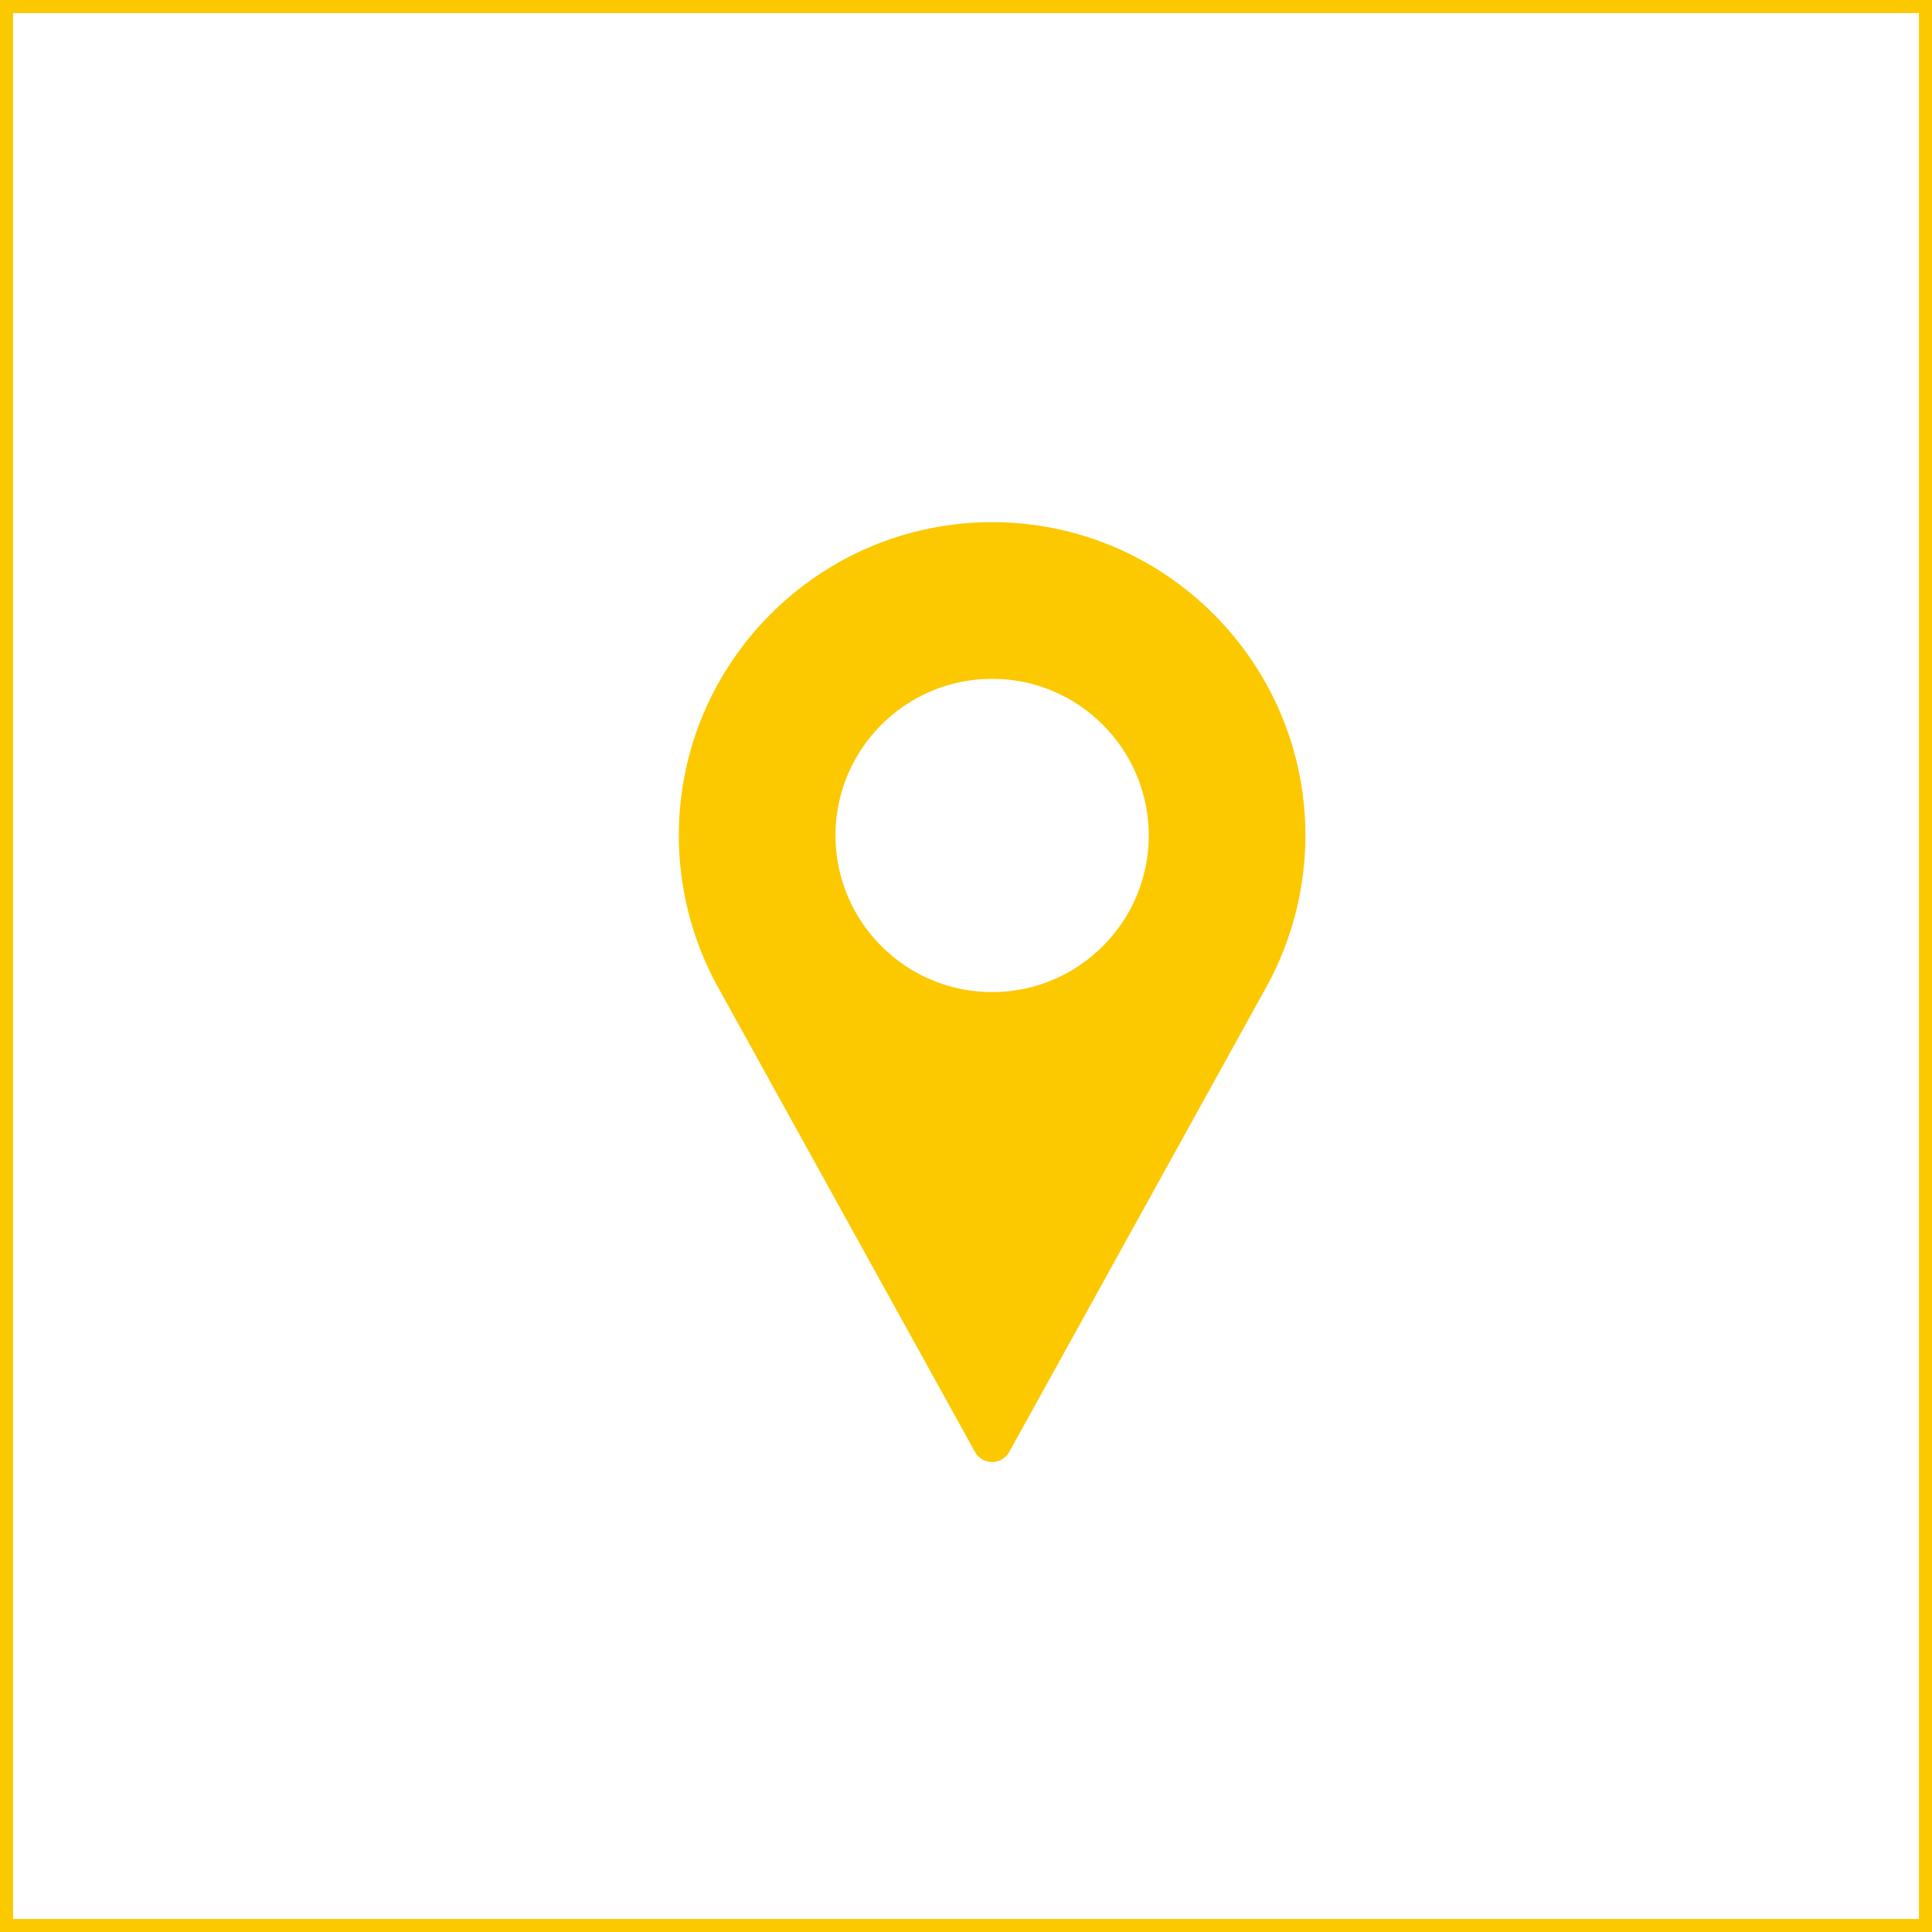 <?xml version="1.0" encoding="UTF-8"?> <svg xmlns="http://www.w3.org/2000/svg" width="148" height="148" viewBox="0 0 148 148" fill="none"> <rect x="0.5" y="0.5" width="147" height="147" stroke="#FCC800"></rect> <path d="M76 40C62.767 40 52 50.767 52 64C52 67.973 52.993 71.912 54.881 75.405L74.688 111.227C74.951 111.704 75.454 112 76 112C76.546 112 77.049 111.704 77.312 111.227L97.126 75.394C99.007 71.912 100 67.973 100 64C100 50.767 89.233 40 76 40ZM76 76C69.383 76 64 70.617 64 64C64 57.383 69.383 52 76 52C82.617 52 88 57.383 88 64C88 70.617 82.617 76 76 76Z" fill="#FCC800"></path> </svg> 